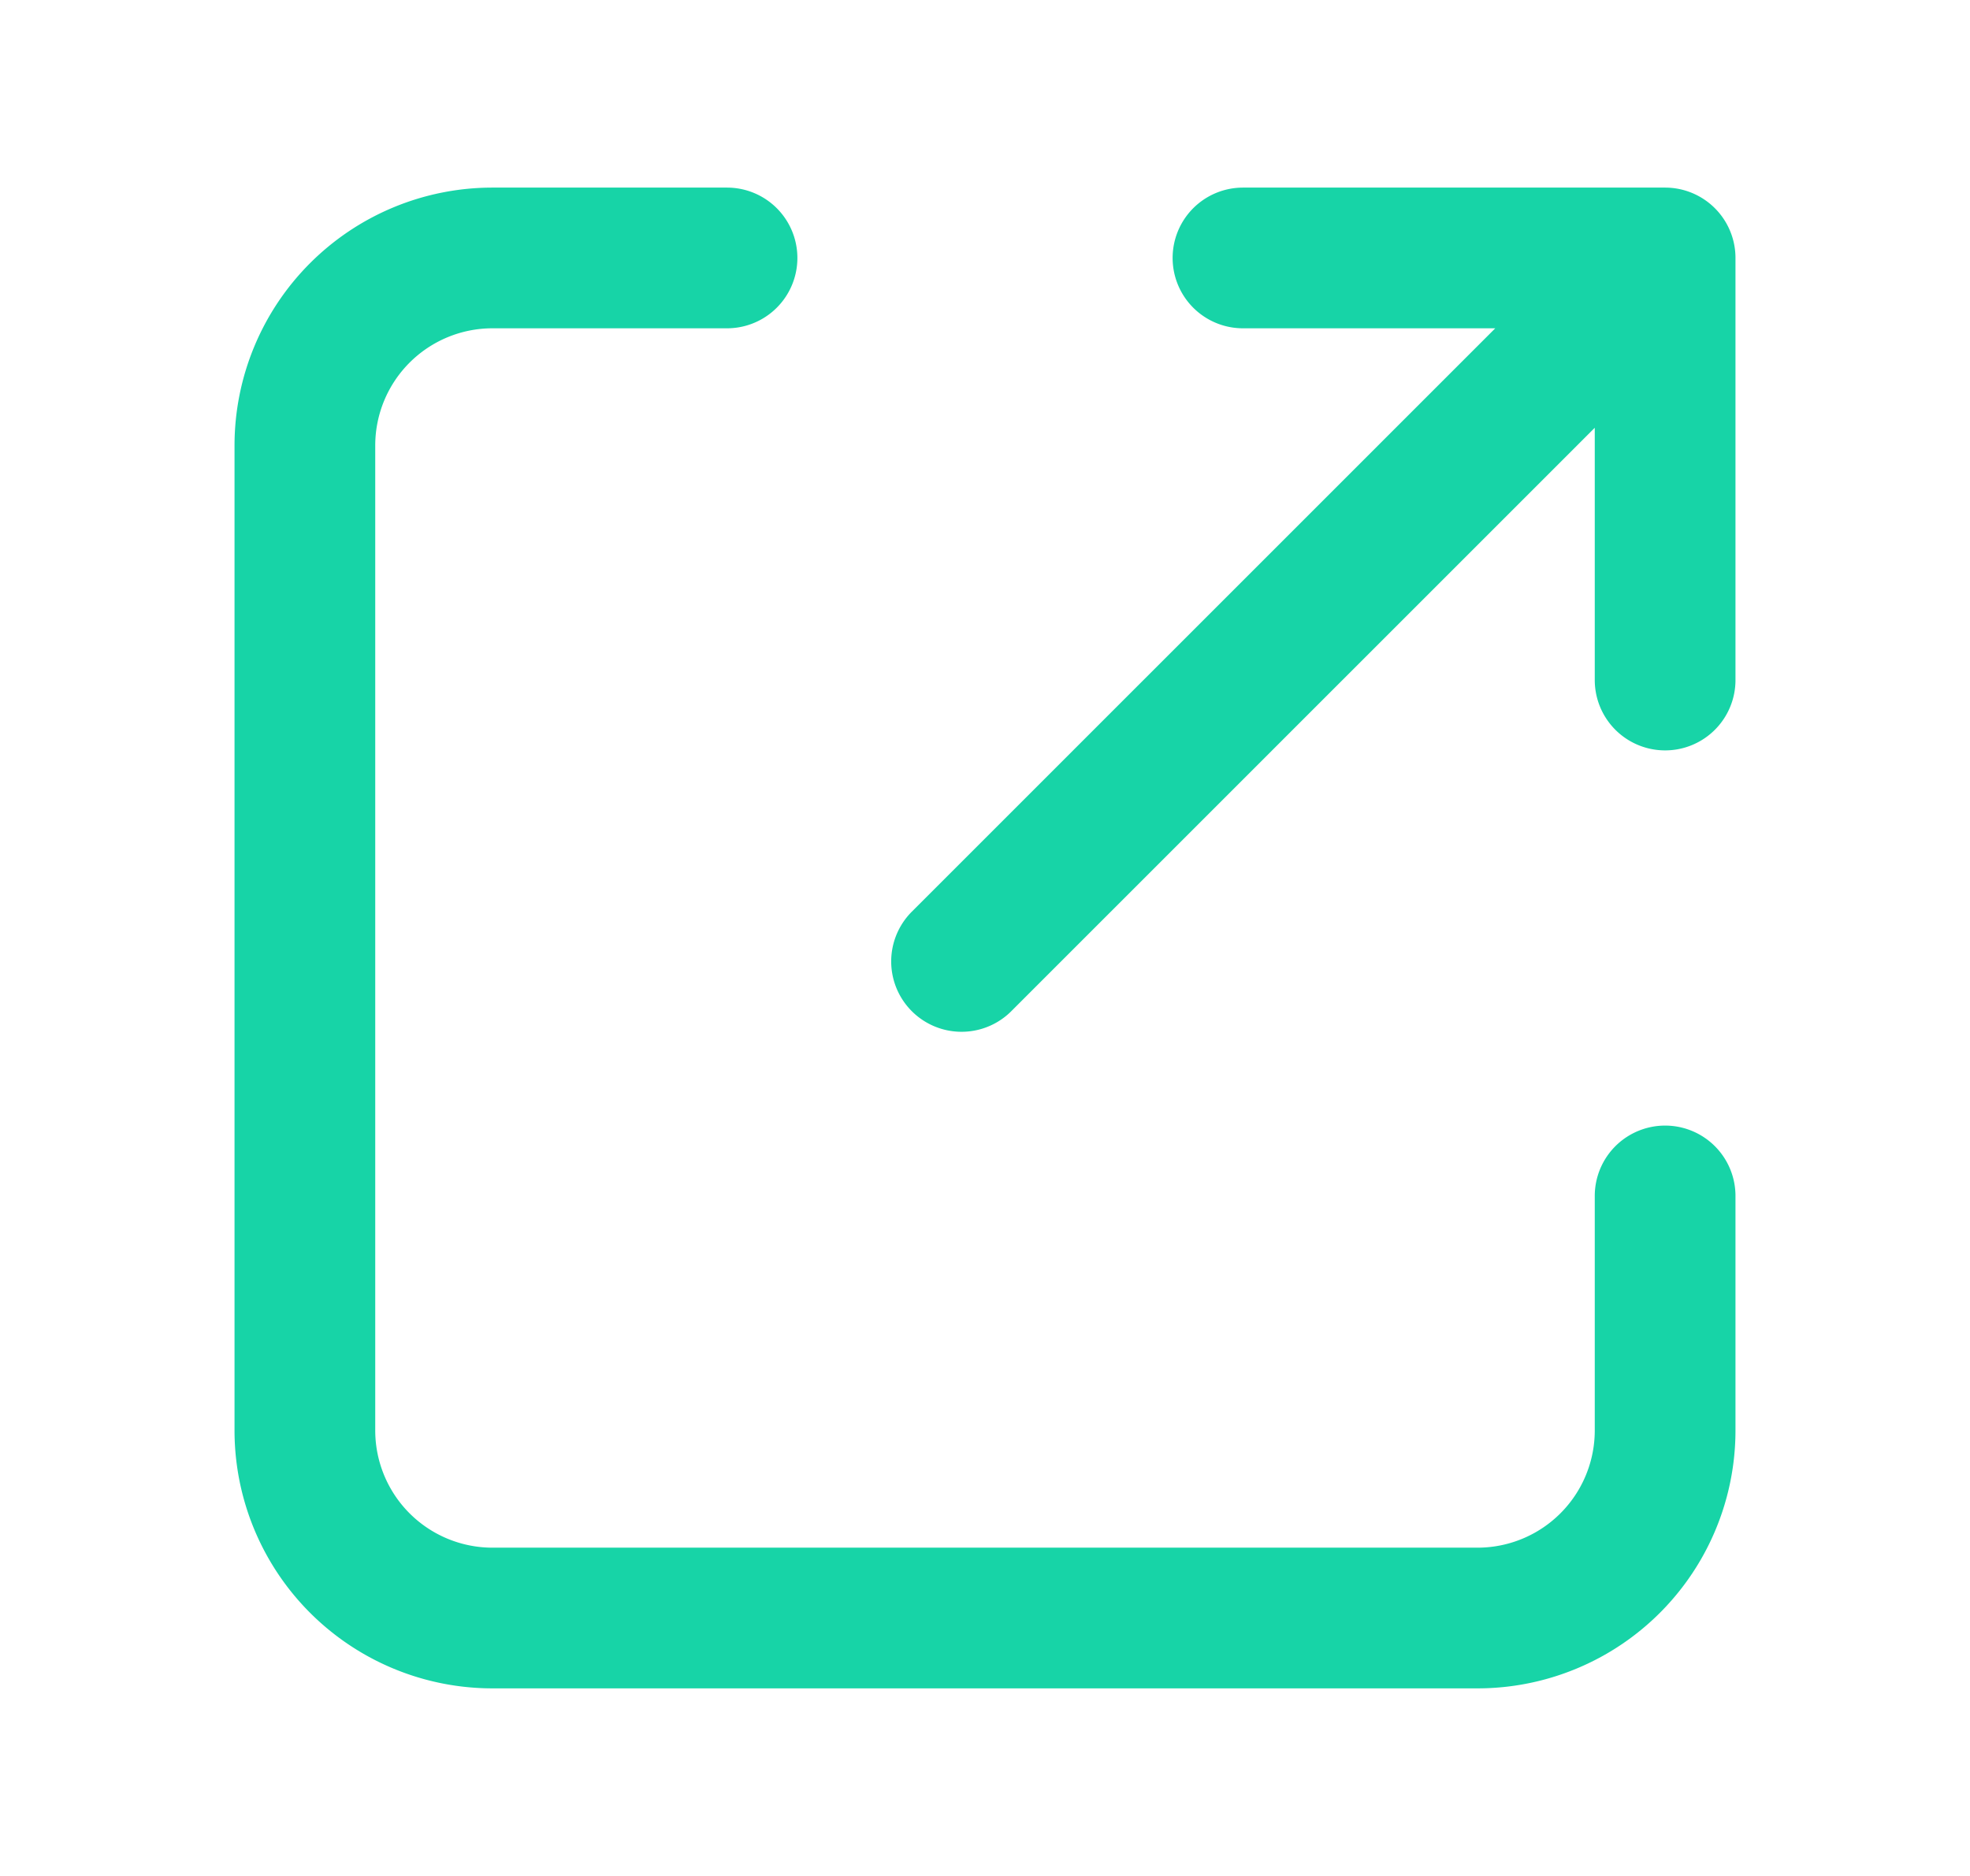 <svg xmlns="http://www.w3.org/2000/svg" width="21" height="20" fill="none">
  <path stroke="#17D4A7" stroke-linecap="round" stroke-linejoin="round" stroke-width="1.5" d="M7.75 2.75h-2.5a2 2 0 0 0-2 2v10.5a2 2 0 0 0 2 2h10.5a2 2 0 0 0 2-2v-2.5m0-5.5v-4.5h-4.5M17.5 3l-7.25 7.25"/>
</svg>
